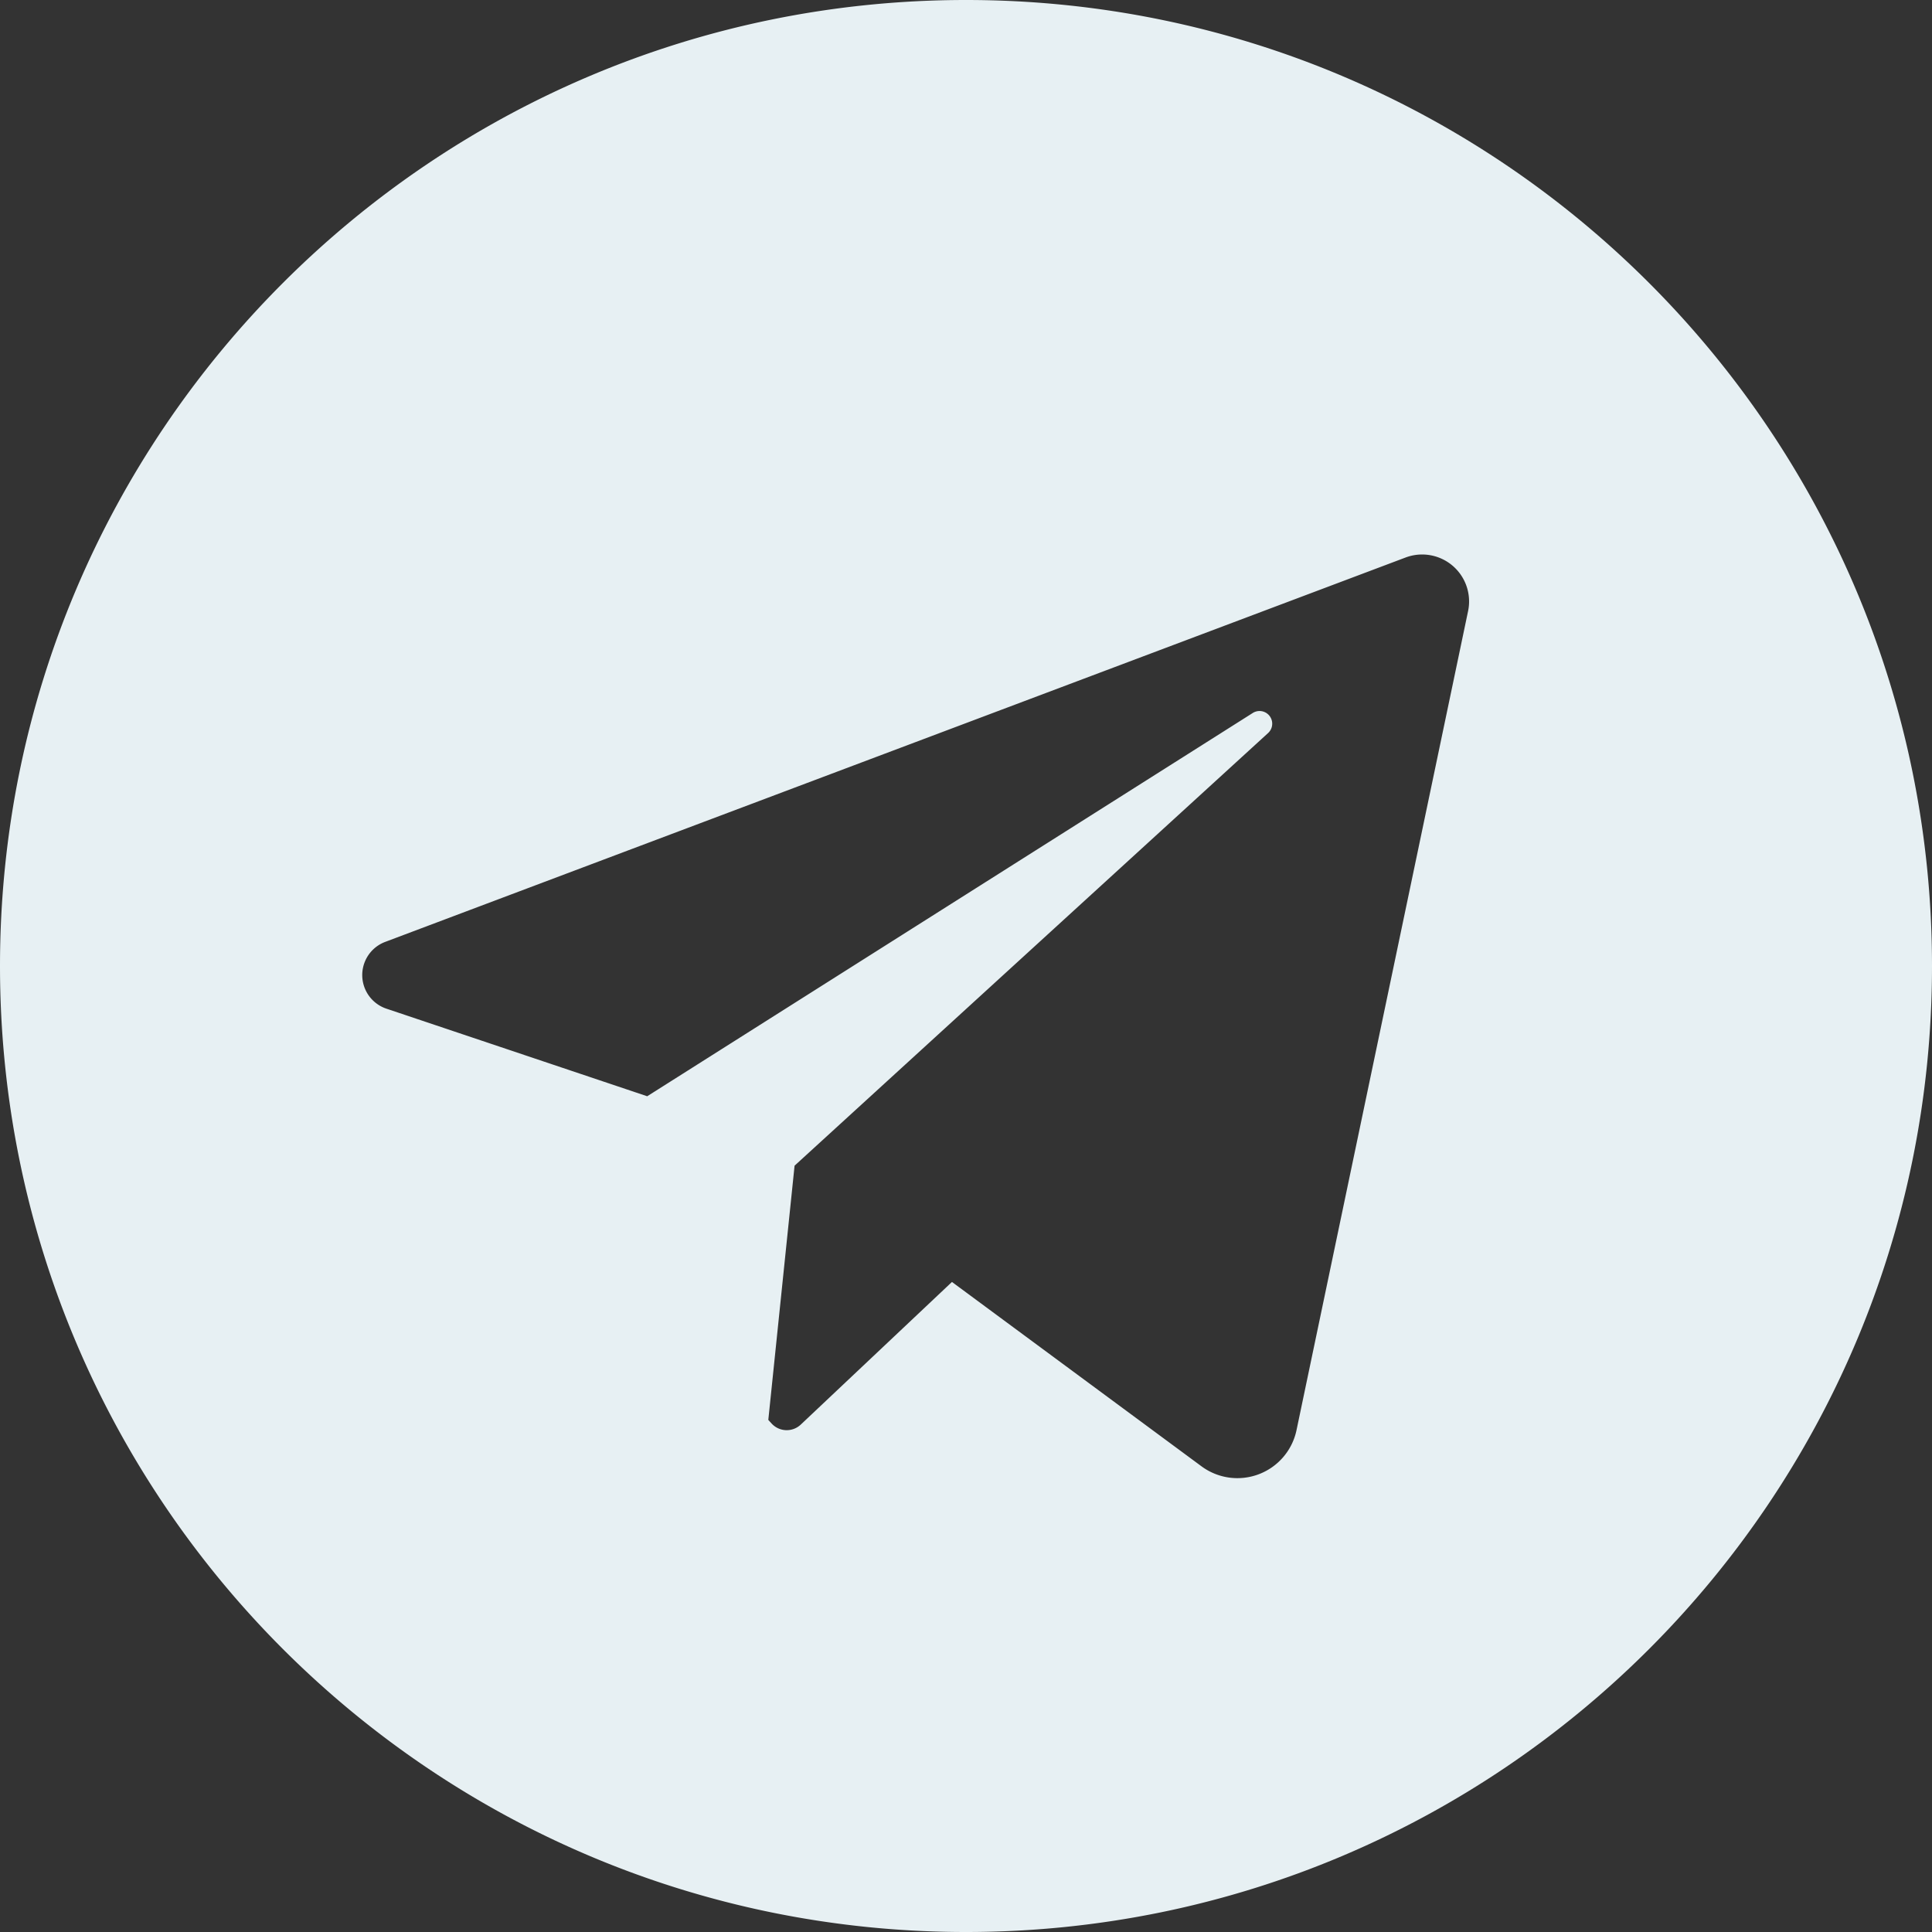 <?xml version="1.0" ?><svg data-name="Layer 1" id="Layer_1" viewBox="0 0 512 512" fill="#e7f0f3" xmlns="http://www.w3.org/2000/svg"><rect x="0" y="0" width="512" height="512" fill="#333333" stroke="none"/><title/><path d="M256,0C114.615,0,0,114.615,0,256S114.615,512,256,512,512,397.385,512,256,397.385,0,256,0ZM389.059,161.936,343.591,379a16.007,16.007,0,0,1-25.177,9.593l-66.136-48.861-40.068,37.8a5.429,5.429,0,0,1-7.74-.294l-.861-.946,6.962-67.375L336.055,194.266a3.358,3.358,0,0,0-4.061-5.317L171.515,290.519,102.4,267.307a9.393,9.393,0,0,1-.32-17.694L372.5,147.744A12.441,12.441,0,0,1,389.059,161.936Z"/></svg>